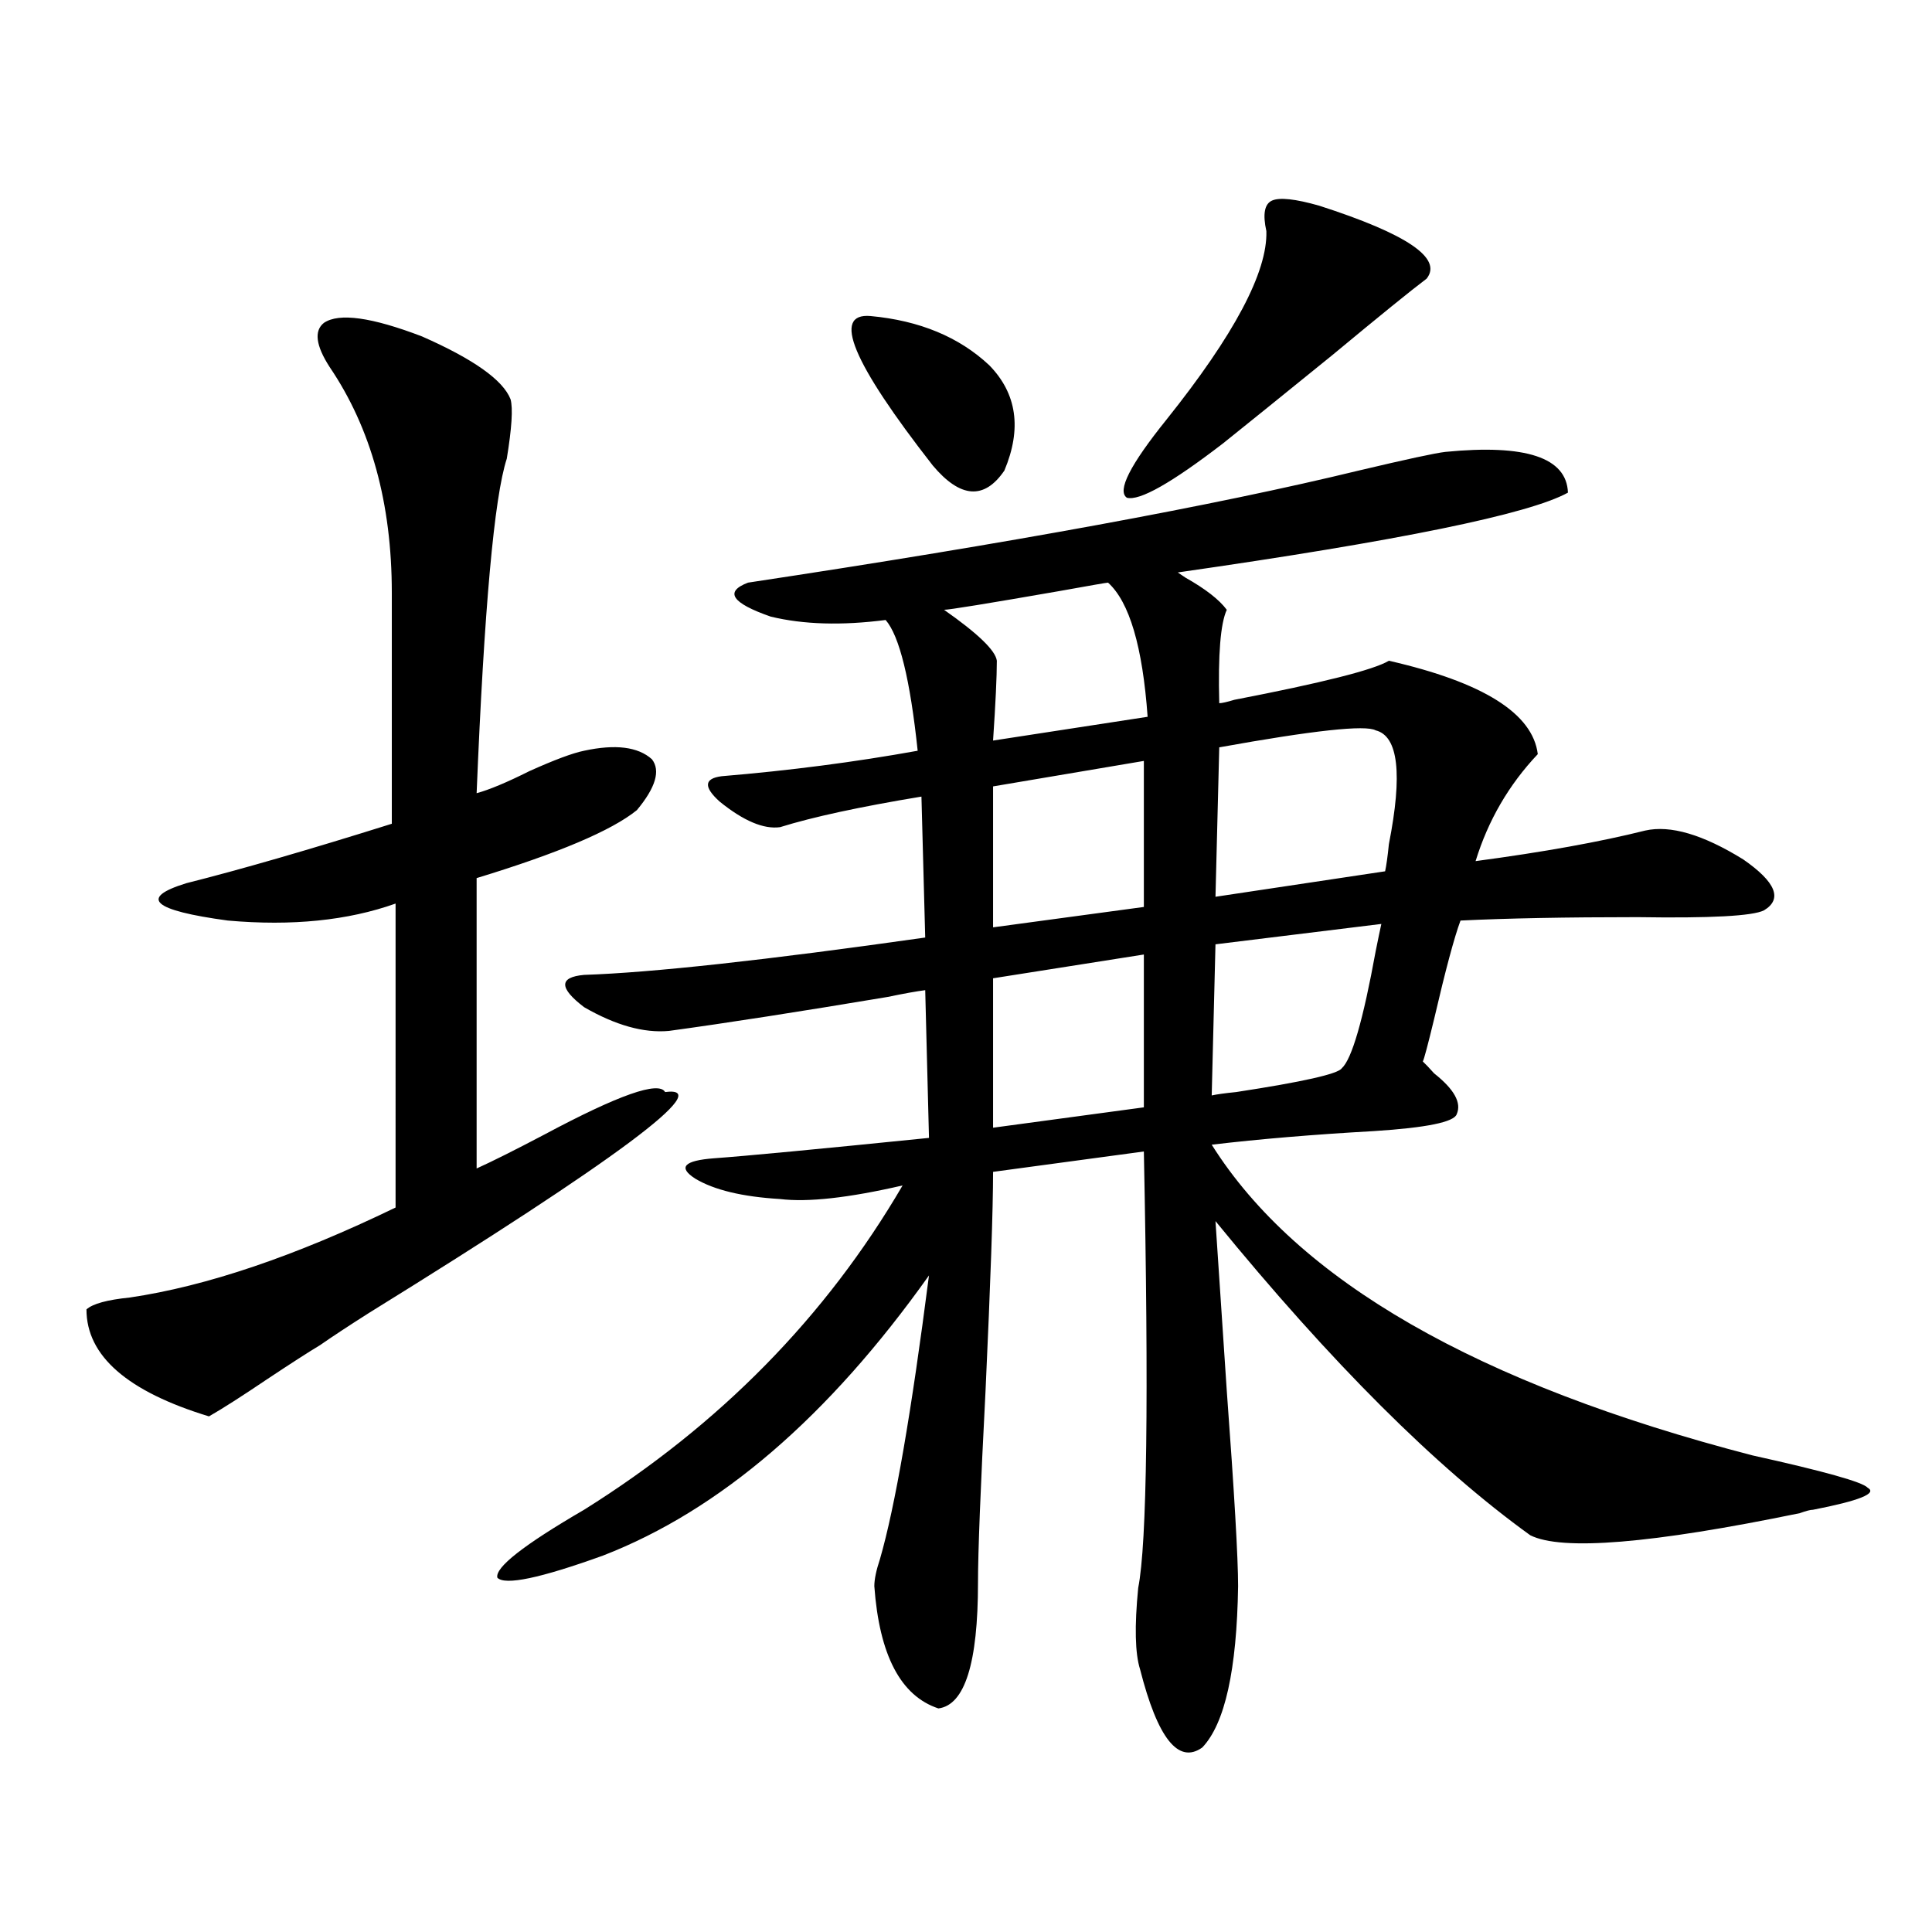 <?xml version="1.0" encoding="utf-8"?>
<!-- Generator: Adobe Illustrator 16.0.0, SVG Export Plug-In . SVG Version: 6.00 Build 0)  -->
<!DOCTYPE svg PUBLIC "-//W3C//DTD SVG 1.1//EN" "http://www.w3.org/Graphics/SVG/1.1/DTD/svg11.dtd">
<svg version="1.1" id="图层_1" xmlns="http://www.w3.org/2000/svg" xmlns:xlink="http://www.w3.org/1999/xlink" x="0px" y="0px"
	 width="1000px" height="1000px" viewBox="0 0 1000 1000" enable-background="new 0 0 1000 1000" xml:space="preserve">
<path d="M167.679,167.098c7.805-5.273,24.71-2.925,50.73,7.031c26.661,11.728,41.95,22.563,45.853,32.52
	c1.296,4.696,0.641,14.941-1.951,30.762c-6.509,19.927-11.707,77.646-15.609,173.145c6.494-1.758,15.609-5.562,27.316-11.426
	c13.003-5.851,22.438-9.366,28.292-10.547c16.25-3.516,27.957-2.046,35.121,4.395c4.543,5.864,1.951,14.653-7.805,26.367
	c-13.018,10.547-40.654,22.274-82.925,35.156v150.293c7.805-3.516,19.512-9.366,35.121-17.578
	c38.368-20.503,59.176-27.823,62.438-21.973c26.661-3.516-24.39,34.579-153.167,114.258c-11.066,7.031-19.512,12.606-25.365,16.699
	c-5.854,3.516-14.969,9.38-27.316,17.578c-13.018,8.789-23.094,15.243-30.243,19.336c-42.285-12.882-63.413-31.339-63.413-55.371
	c3.247-2.925,10.731-4.972,22.438-6.152c39.664-5.851,85.517-21.382,137.558-46.582V467.684
	c-24.725,8.789-53.657,11.728-86.827,8.789c-39.023-5.273-46.188-11.714-21.463-19.336c27.957-7.031,63.413-17.276,106.339-30.762
	V306.844c0-46.28-10.731-85.254-32.194-116.895C163.441,178.825,162.466,171.204,167.679,167.098z M748.152,233.895
	c41.615-4.093,62.758,2.938,63.413,21.094c-20.167,11.138-87.482,24.911-201.946,41.309l3.902,2.637
	c10.396,5.864,17.561,11.426,21.463,16.699c-3.262,7.031-4.558,23.153-3.902,48.34c1.296,0,3.902-0.577,7.805-1.758
	c45.518-8.789,72.193-15.519,79.998-20.215c48.779,11.138,74.465,27.246,77.071,48.34c-14.969,15.82-25.7,34.277-32.194,55.371
	c35.121-4.683,64.389-9.956,87.803-15.82c13.003-2.925,29.908,2.06,50.73,14.941c16.905,11.728,20.487,20.517,10.731,26.367
	c-5.854,2.938-27.651,4.106-65.364,3.516c-37.072,0-67.65,0.591-91.705,1.758c-3.262,8.789-7.805,25.79-13.658,50.977
	c-3.262,13.485-5.213,20.806-5.854,21.973c1.296,1.181,3.247,3.228,5.854,6.152c10.396,8.212,14.299,15.243,11.707,21.094
	c-1.311,4.106-15.609,7.031-42.926,8.789c-31.219,1.758-59.19,4.106-83.9,7.031c44.222,70.313,137.558,123.926,279.993,160.84
	c37.072,8.212,56.904,13.774,59.511,16.699c5.198,2.938-4.237,6.743-28.292,11.426c-1.311,0-3.582,0.591-6.829,1.758
	c-76.751,15.82-123.259,19.638-139.509,11.426c-48.779-35.156-103.092-89.347-162.923-162.598
	c1.296,19.336,3.247,48.642,5.854,87.891c3.902,52.734,5.854,86.435,5.854,101.074c-0.655,43.354-6.829,71.191-18.536,83.496
	c-12.362,8.789-23.094-4.696-32.194-40.43c-2.606-8.212-2.927-22.274-0.976-42.188c4.543-22.852,5.519-98.136,2.927-225.879
	l-78.047,10.547c0,19.336-1.311,57.129-3.902,113.379c-2.606,50.399-3.902,83.496-3.902,99.316c0,41.597-6.829,63.281-20.487,65.039
	c-19.512-6.454-30.578-27.548-33.17-63.281c0-3.516,0.976-8.198,2.927-14.063c7.805-26.944,16.25-75.874,25.365-146.777
	c-52.041,73.251-108.29,121.591-168.776,145.02c-32.529,11.728-50.73,15.532-54.633,11.426
	c-1.311-5.273,13.658-16.987,44.877-35.156c70.242-43.945,125.195-99.894,164.874-167.871c-27.972,6.454-49.114,8.789-63.413,7.031
	c-19.512-1.167-34.146-4.683-43.901-10.547c-9.115-5.851-5.854-9.366,9.756-10.547c16.25-1.167,53.322-4.683,111.217-10.547
	l-1.951-76.465c-4.558,0.591-11.066,1.758-19.512,3.516c-45.532,7.622-83.26,13.485-113.168,17.578
	c-13.018,1.181-27.651-2.925-43.901-12.305c-13.018-9.956-13.018-15.519,0-16.699c35.121-1.167,93.977-7.608,176.581-19.336
	l-1.951-72.949c-31.874,5.273-56.264,10.547-73.169,15.82c-8.46,1.181-18.871-3.214-31.219-13.184
	c-8.46-7.608-8.14-12.003,0.976-13.184c35.121-2.925,68.932-7.319,101.461-13.184c-3.902-36.914-9.436-59.464-16.585-67.676
	c-22.773,2.938-42.605,2.349-59.511-1.758c-20.167-7.031-24.069-12.882-11.707-17.578c135.927-20.503,241.29-39.839,316.09-58.008
	C727.985,237.712,742.939,234.485,748.152,233.895z M450.599,163.582c25.365,2.349,45.853,10.849,61.462,25.488
	c14.299,14.653,16.905,32.821,7.805,54.492c-10.411,15.243-22.773,14.364-37.072-2.637
	C441.163,187.614,430.432,161.824,450.599,163.582z M573.522,301.57c-0.655,0-9.115,1.47-25.365,4.395
	c-37.072,6.454-56.919,9.668-59.511,9.668c17.561,12.305,26.661,21.094,27.316,26.367c0,8.212-0.655,21.973-1.951,41.309
	l79.998-12.305C591.403,334.681,584.574,311.54,573.522,301.57z M592.059,393.855l-78.047,13.184v72.949l78.047-10.547V393.855z
	 M592.059,494.051l-78.047,12.305v77.344l78.047-10.547V494.051z M655.472,119.637c-1.951-8.789-0.976-14.063,2.927-15.82
	s12.027-0.879,24.39,2.637c45.518,14.653,64.054,27.246,55.608,37.793c-7.805,5.864-24.069,19.048-48.779,39.551
	c-26.021,21.094-44.877,36.337-56.584,45.703c-26.676,20.517-43.261,29.883-49.755,28.125c-5.213-3.516,1.616-16.987,20.487-40.43
	C638.887,173.25,656.112,140.73,655.472,119.637z M714.982,478.23l-85.852,10.547L627.18,567c2.592-0.577,6.829-1.167,12.683-1.758
	c34.466-5.273,52.682-9.366,54.633-12.305c5.198-4.683,11.052-24.897,17.561-60.645C713.352,485.853,714.327,481.169,714.982,478.23
	z M712.056,378.035c-5.213-2.925-32.194,0-80.974,8.789l-1.951,77.344l87.803-13.184c0.641-2.925,1.296-7.608,1.951-14.063
	C726.034,400.599,723.763,380.974,712.056,378.035z"/>
</svg>
